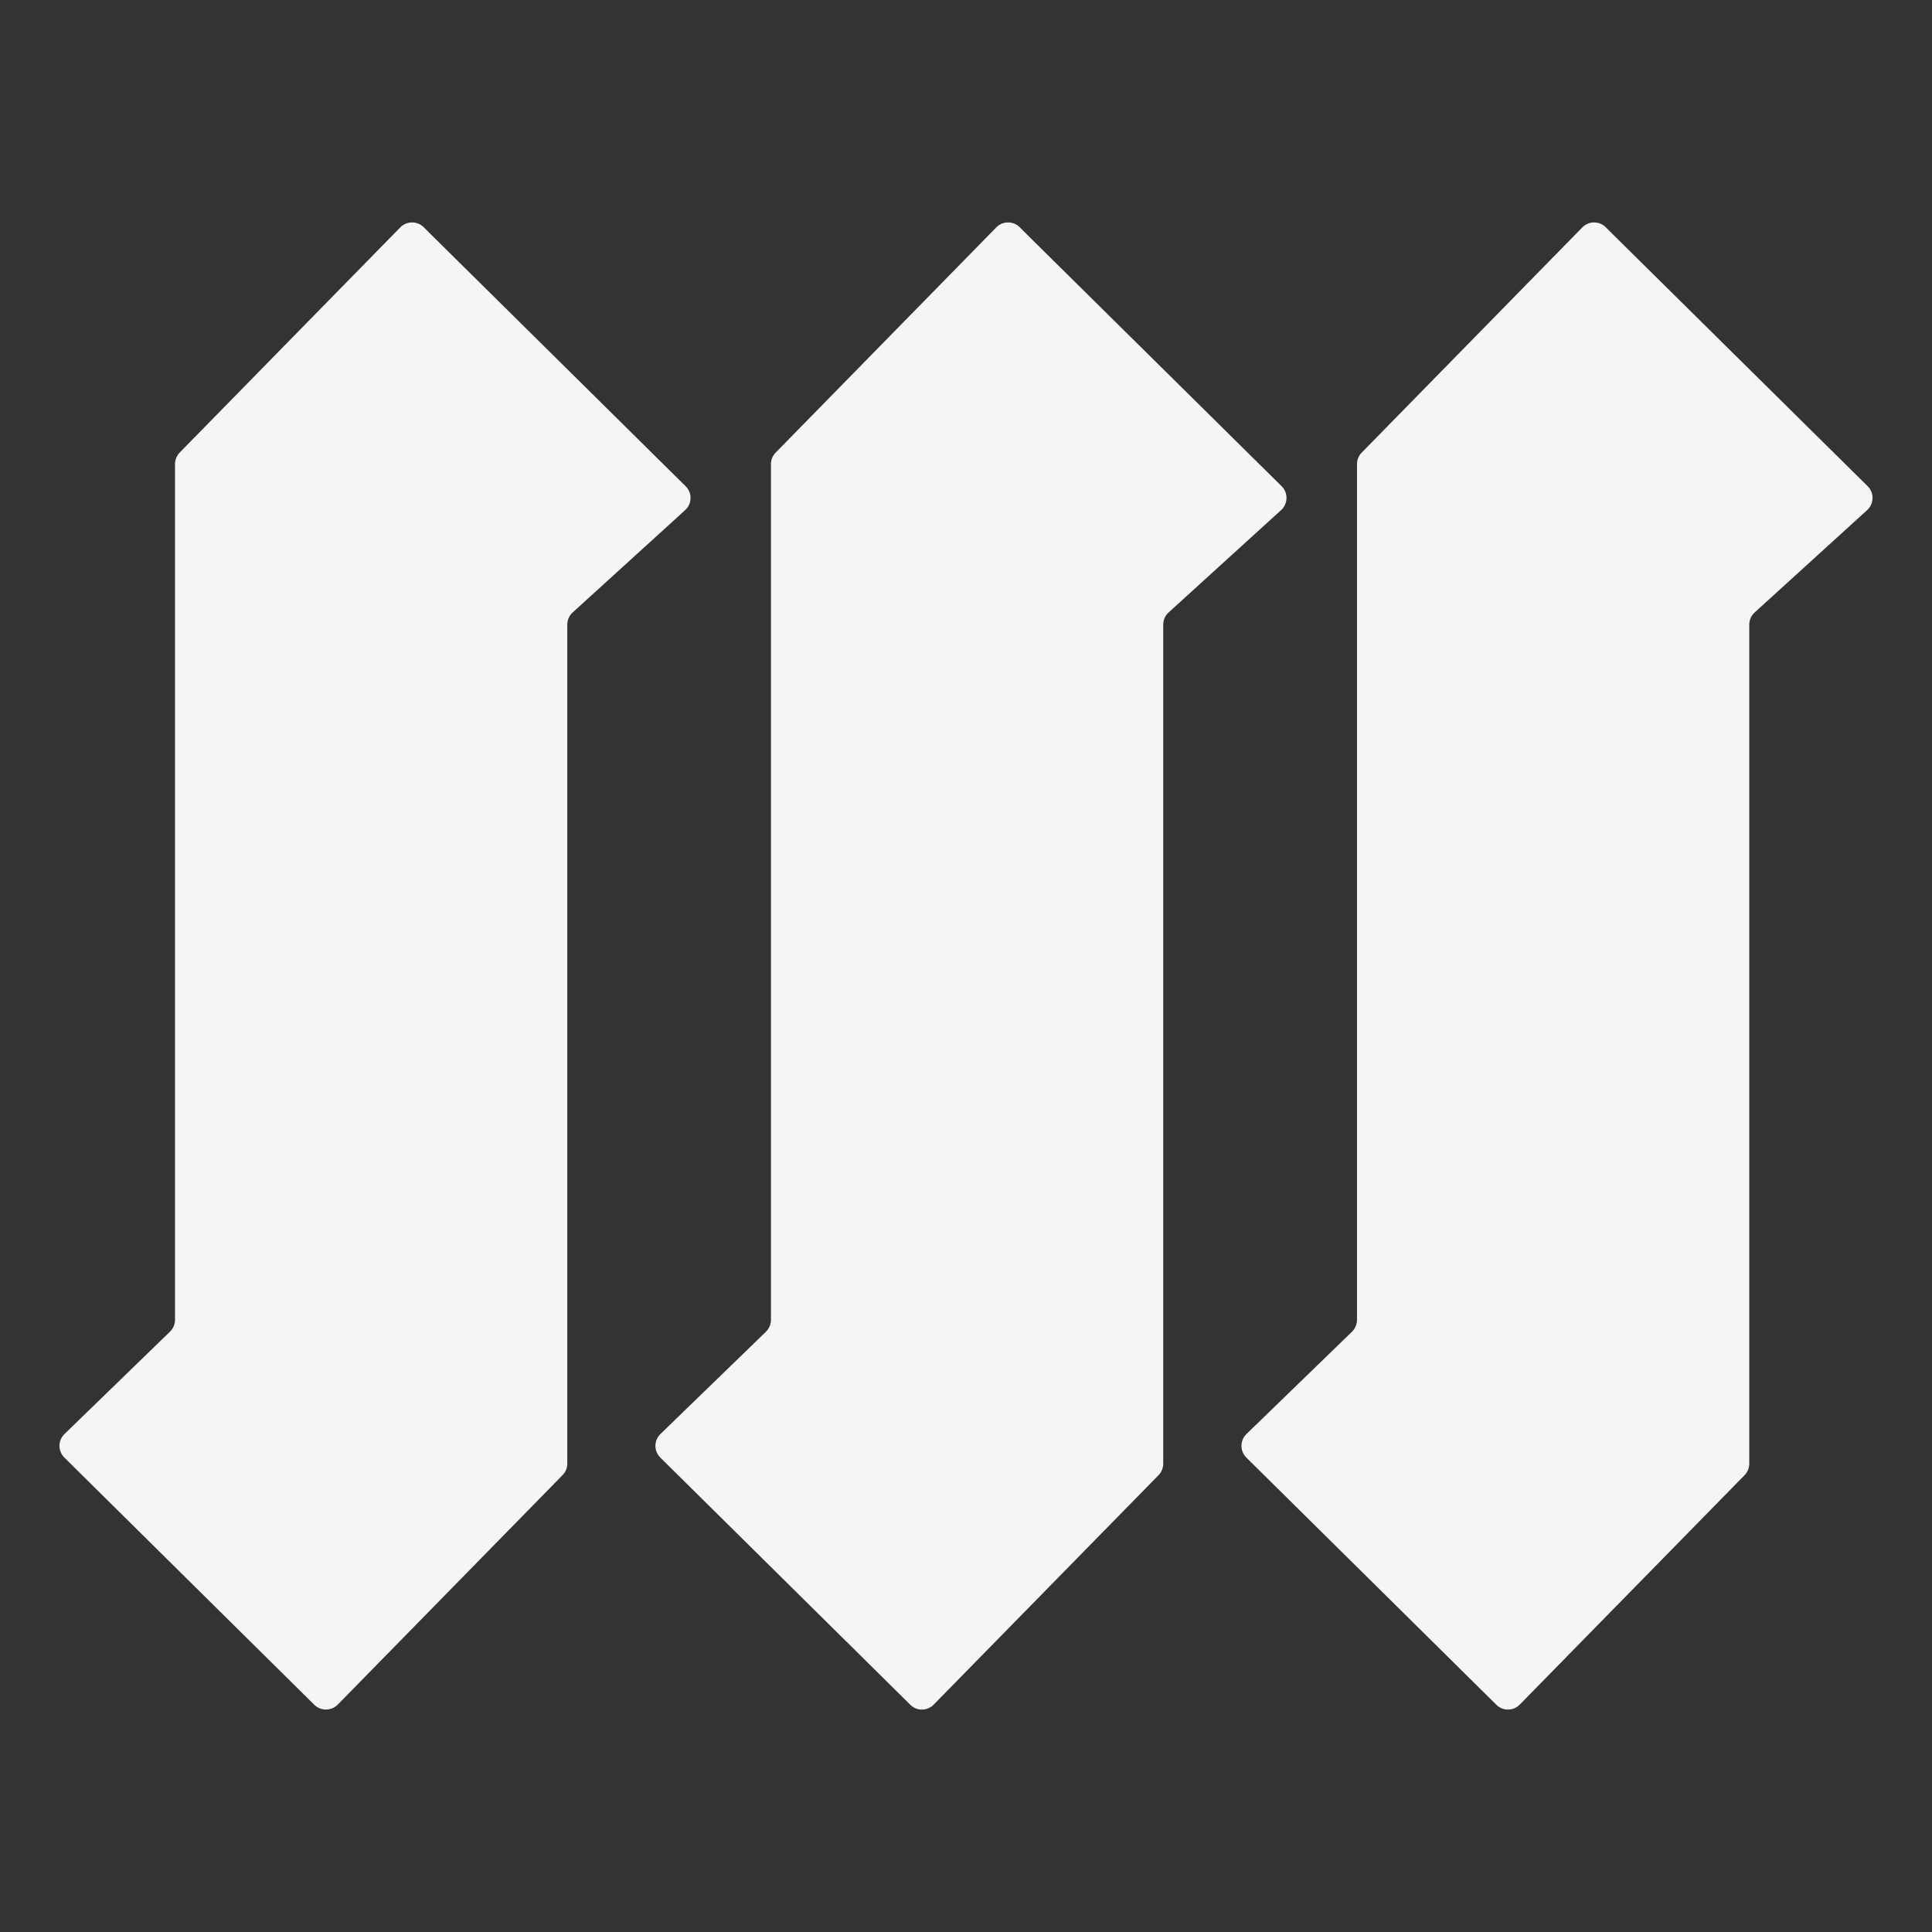 <?xml version="1.0" encoding="utf-8"?>
<svg xmlns="http://www.w3.org/2000/svg" fill="none" height="100%" overflow="visible" preserveAspectRatio="none" style="display: block;" viewBox="0 0 24 24" width="100%">
<rect x="0" y="0" width="24" height="24" fill="#333333" stroke="none"/>
<g id="Frame 2053139841">
<g id="Union">
<path d="M8.517 6.04L5.321 2.88L5.264 2.823C5.183 2.743 5.052 2.743 4.972 2.825L2.232 5.622C2.195 5.661 2.174 5.712 2.174 5.766V16.396C2.174 16.451 2.151 16.504 2.111 16.543L0.801 17.814C0.718 17.894 0.718 18.026 0.8 18.107L3.905 21.178C3.986 21.257 4.116 21.256 4.196 21.175L6.988 18.325C7.026 18.287 7.047 18.236 7.047 18.182V7.76C7.047 7.702 7.071 7.647 7.114 7.608L8.511 6.337C8.598 6.258 8.601 6.122 8.517 6.04Z" fill="white" fill-opacity="0.95"/>
<path d="M15.921 6.04L12.724 2.88L12.668 2.823C12.587 2.743 12.456 2.743 12.376 2.825L9.635 5.623C9.598 5.661 9.577 5.712 9.577 5.766V16.396C9.577 16.451 9.554 16.504 9.515 16.543L8.204 17.814C8.122 17.894 8.121 18.026 8.203 18.107L11.309 21.178C11.389 21.258 11.52 21.256 11.599 21.175L14.391 18.326C14.429 18.287 14.45 18.236 14.45 18.182V7.76C14.45 7.702 14.474 7.647 14.517 7.608L15.914 6.337C16.001 6.258 16.004 6.122 15.921 6.04Z" fill="white" fill-opacity="0.95"/>
<path d="M20.004 2.88L23.201 6.04C23.284 6.122 23.281 6.258 23.194 6.337L21.797 7.608C21.754 7.647 21.73 7.702 21.73 7.76V18.182C21.73 18.236 21.709 18.287 21.671 18.326L18.879 21.175C18.8 21.256 18.669 21.258 18.589 21.178L15.483 18.107C15.401 18.026 15.402 17.894 15.484 17.814L16.795 16.543C16.834 16.504 16.857 16.451 16.857 16.396V5.766C16.857 5.712 16.878 5.661 16.915 5.623L19.656 2.825C19.736 2.743 19.867 2.743 19.947 2.823L20.004 2.88Z" fill="white" fill-opacity="0.95"/>
</g>
</g>
</svg>